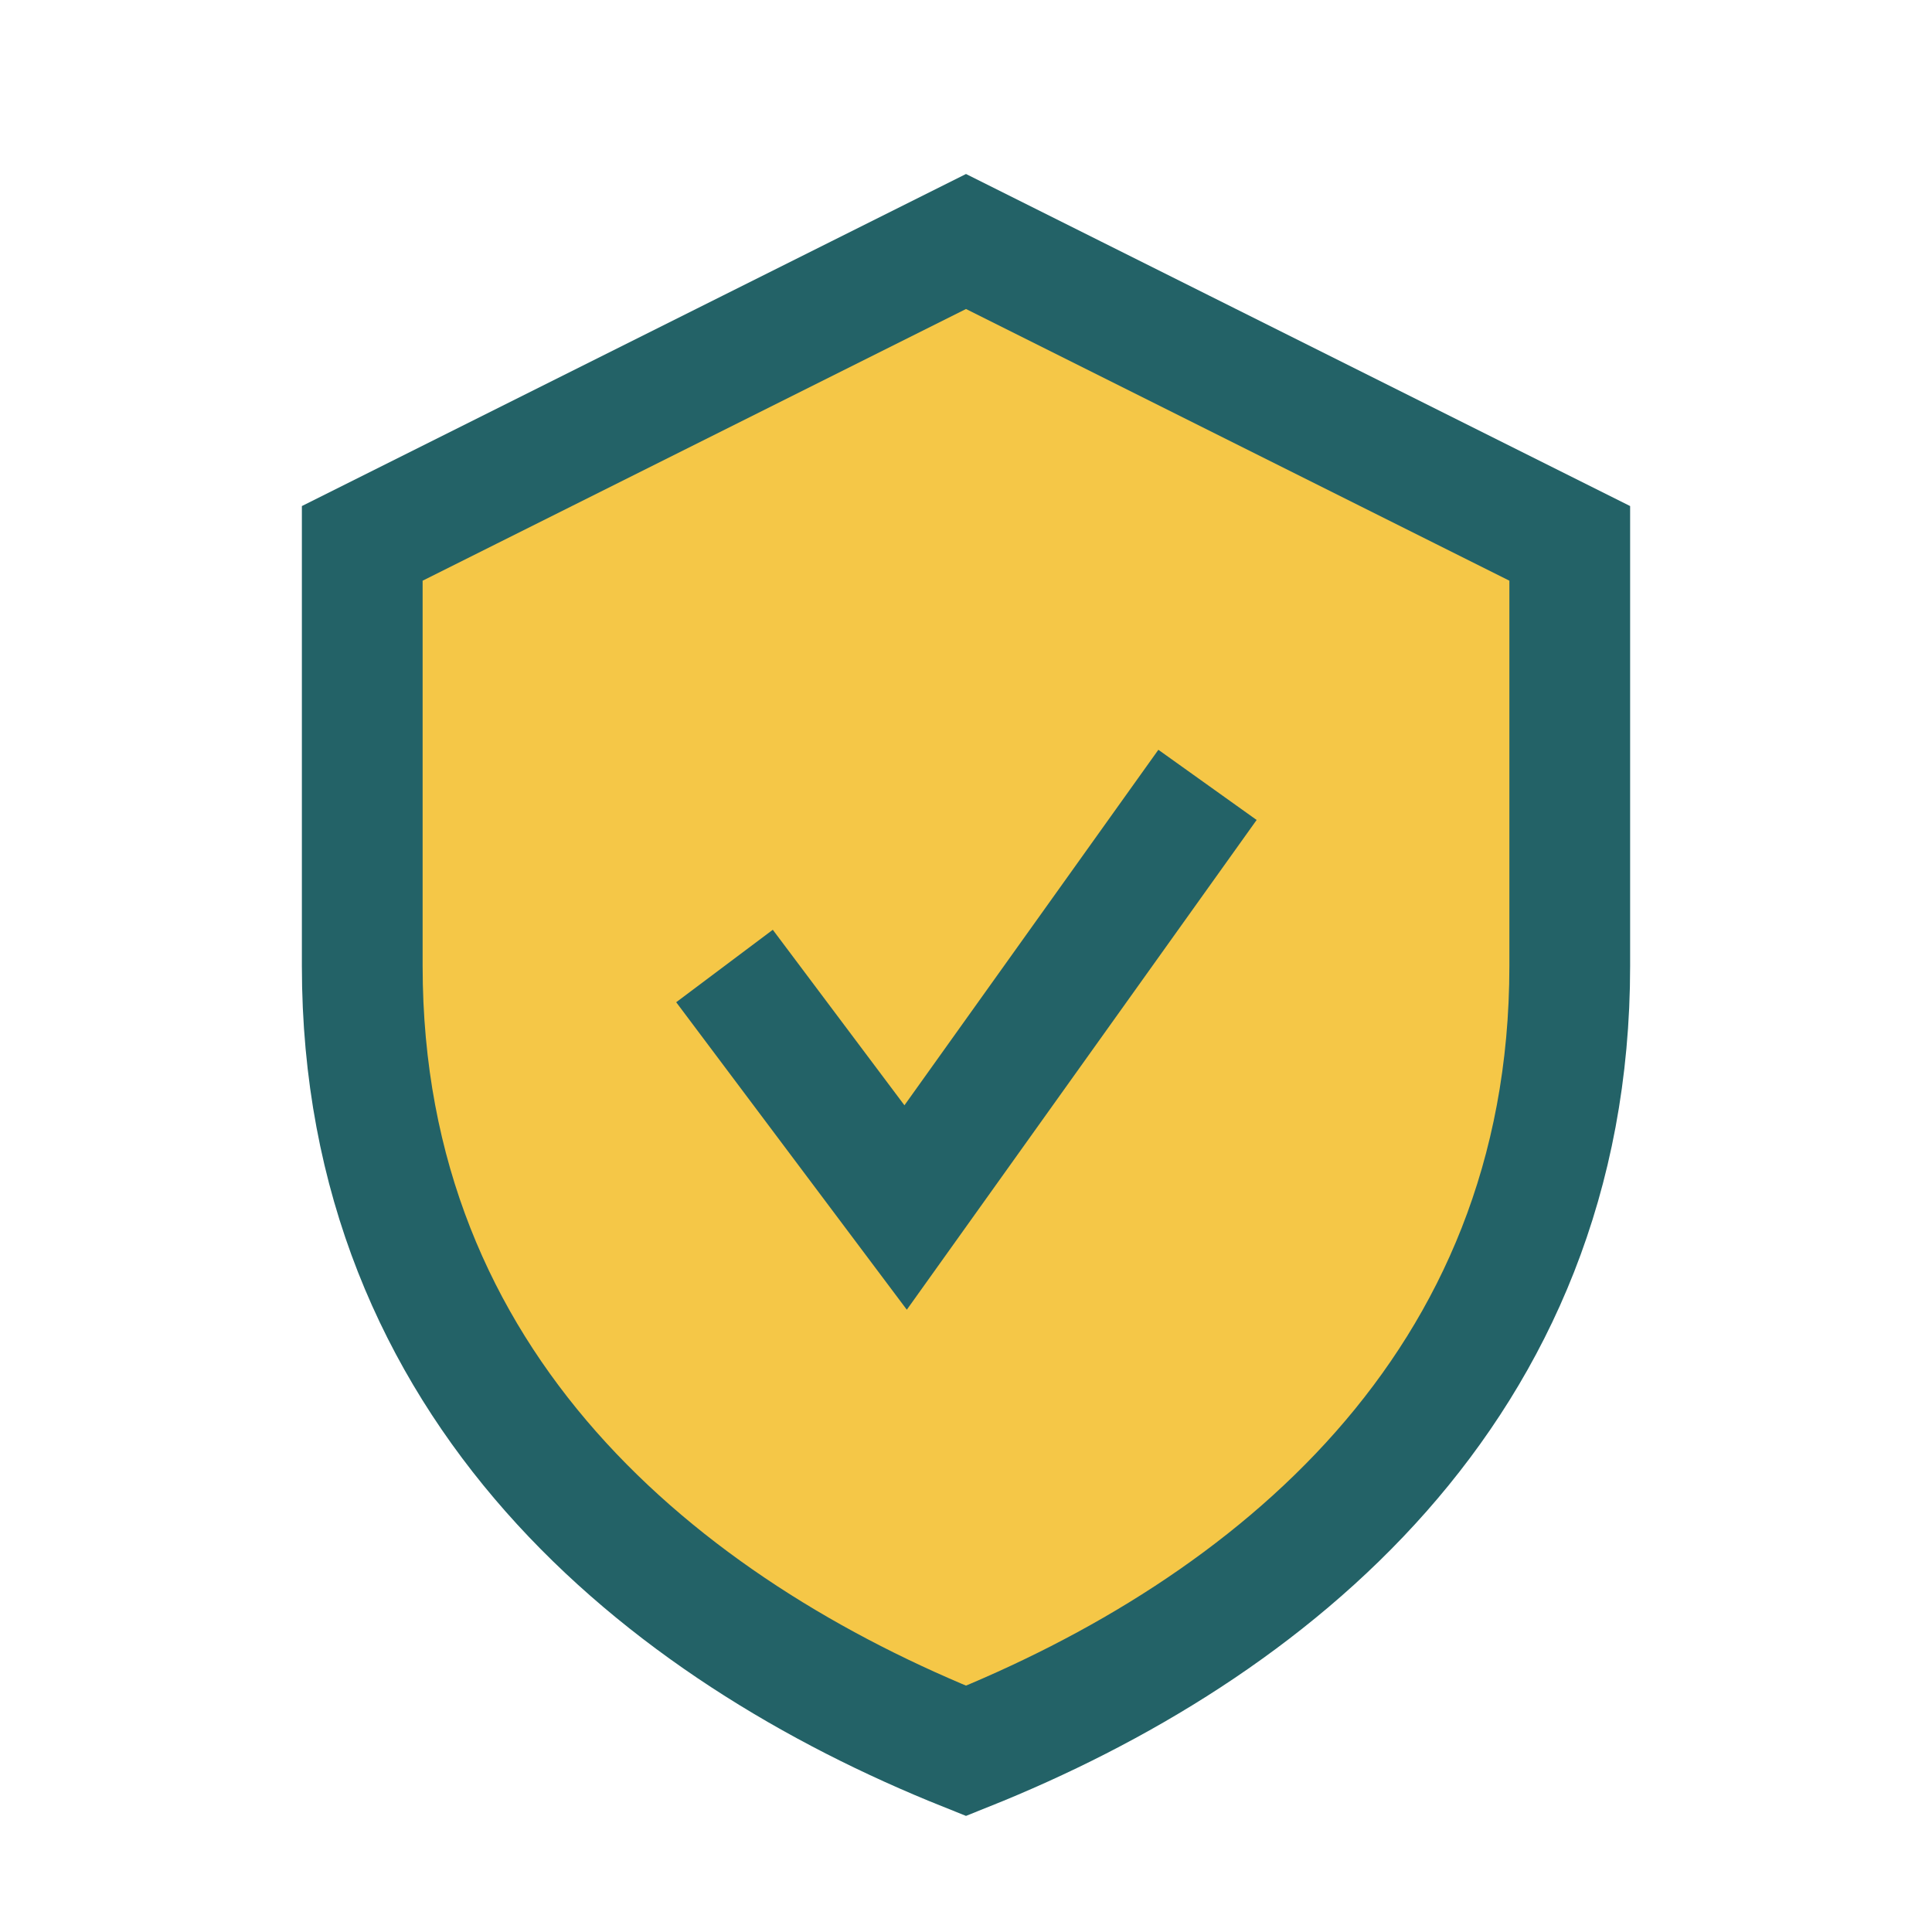 <?xml version="1.0" encoding="UTF-8"?>
<svg xmlns="http://www.w3.org/2000/svg" width="32" height="32" viewBox="0 0 32 32"><path d="M16 4l10 5v7c0 7-5 11-10 13C11 27 6 23 6 16V9z" fill="#F5C747" stroke="#236267" stroke-width="2"/><path d="M12 16l3 4 5-7" stroke="#236267" stroke-width="2" fill="none"/></svg>